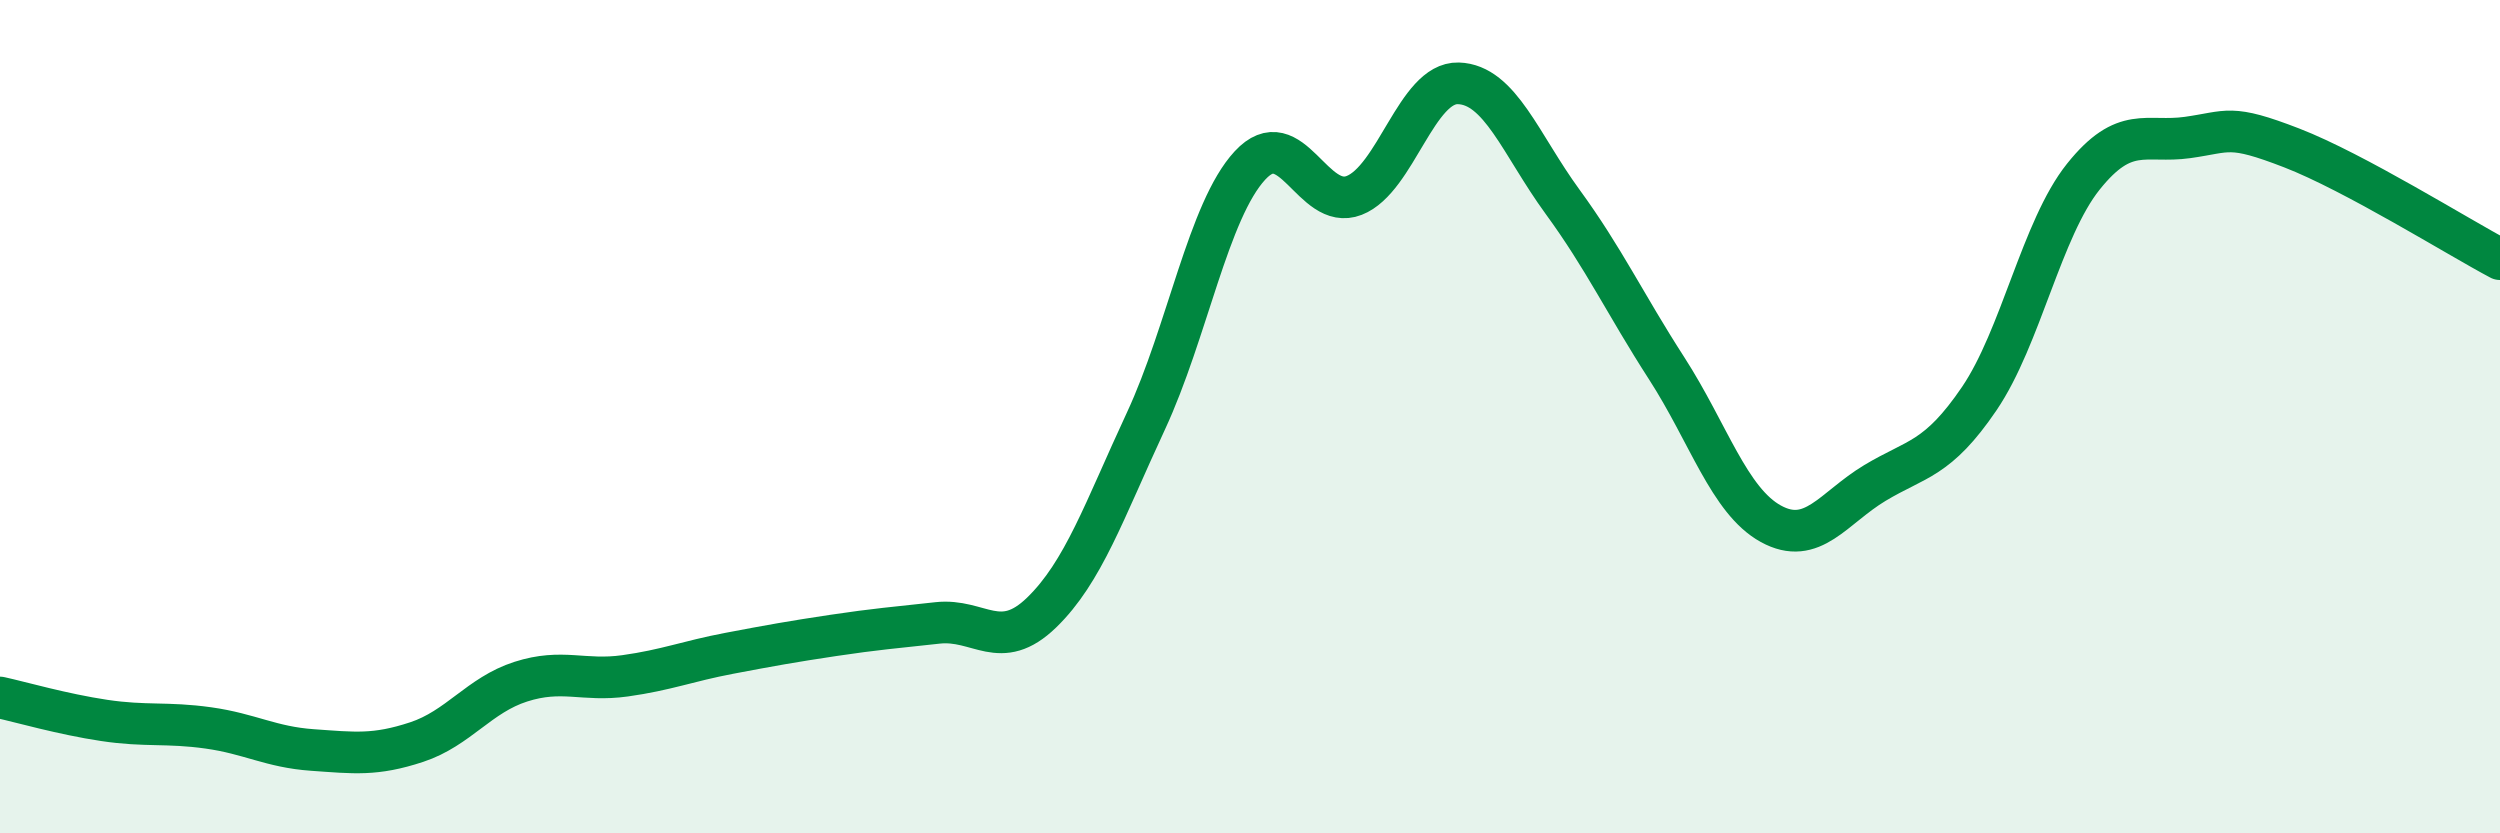 
    <svg width="60" height="20" viewBox="0 0 60 20" xmlns="http://www.w3.org/2000/svg">
      <path
        d="M 0,16.74 C 0.5,16.85 1.5,17.14 2.5,17.29 C 3.5,17.44 4,17.33 5,17.47 C 6,17.61 6.5,17.93 7.5,18 C 8.5,18.07 9,18.14 10,17.81 C 11,17.48 11.5,16.68 12.5,16.36 C 13.5,16.04 14,16.36 15,16.22 C 16,16.08 16.5,15.87 17.5,15.68 C 18.5,15.49 19,15.4 20,15.25 C 21,15.1 21.5,15.06 22.5,14.95 C 23.5,14.84 24,15.67 25,14.7 C 26,13.73 26.5,12.26 27.5,10.11 C 28.5,7.96 29,5.05 30,3.97 C 31,2.89 31.5,5.08 32.5,4.69 C 33.5,4.3 34,1.97 35,2 C 36,2.03 36.5,3.47 37.5,4.84 C 38.5,6.21 39,7.29 40,8.84 C 41,10.39 41.5,12.02 42.5,12.57 C 43.5,13.12 44,12.19 45,11.59 C 46,10.99 46.5,11.04 47.5,9.57 C 48.5,8.1 49,5.49 50,4.24 C 51,2.99 51.5,3.44 52.5,3.3 C 53.5,3.16 53.5,2.97 55,3.55 C 56.5,4.13 59,5.69 60,6.22L60 20L0 20Z"
        fill="#008740"
        opacity="0.1"
        stroke-linecap="round"
        stroke-linejoin="round"
      />
      <path
        d="M 0,16.74 C 0.5,16.85 1.5,17.14 2.5,17.29 C 3.5,17.44 4,17.33 5,17.47 C 6,17.61 6.5,17.93 7.5,18 C 8.5,18.07 9,18.14 10,17.81 C 11,17.48 11.5,16.68 12.5,16.36 C 13.5,16.04 14,16.36 15,16.22 C 16,16.08 16.5,15.87 17.5,15.68 C 18.5,15.49 19,15.4 20,15.25 C 21,15.1 21.5,15.06 22.5,14.95 C 23.5,14.84 24,15.67 25,14.7 C 26,13.73 26.5,12.26 27.5,10.11 C 28.5,7.96 29,5.05 30,3.97 C 31,2.89 31.5,5.08 32.5,4.69 C 33.5,4.3 34,1.97 35,2 C 36,2.03 36.5,3.47 37.5,4.84 C 38.5,6.21 39,7.29 40,8.84 C 41,10.39 41.5,12.02 42.5,12.57 C 43.5,13.12 44,12.19 45,11.59 C 46,10.99 46.5,11.04 47.5,9.57 C 48.5,8.1 49,5.49 50,4.24 C 51,2.99 51.5,3.44 52.5,3.3 C 53.5,3.16 53.5,2.97 55,3.55 C 56.5,4.13 59,5.69 60,6.22"
        stroke="#008740"
        stroke-width="1"
        fill="none"
        stroke-linecap="round"
        stroke-linejoin="round"
      />
    </svg>
  